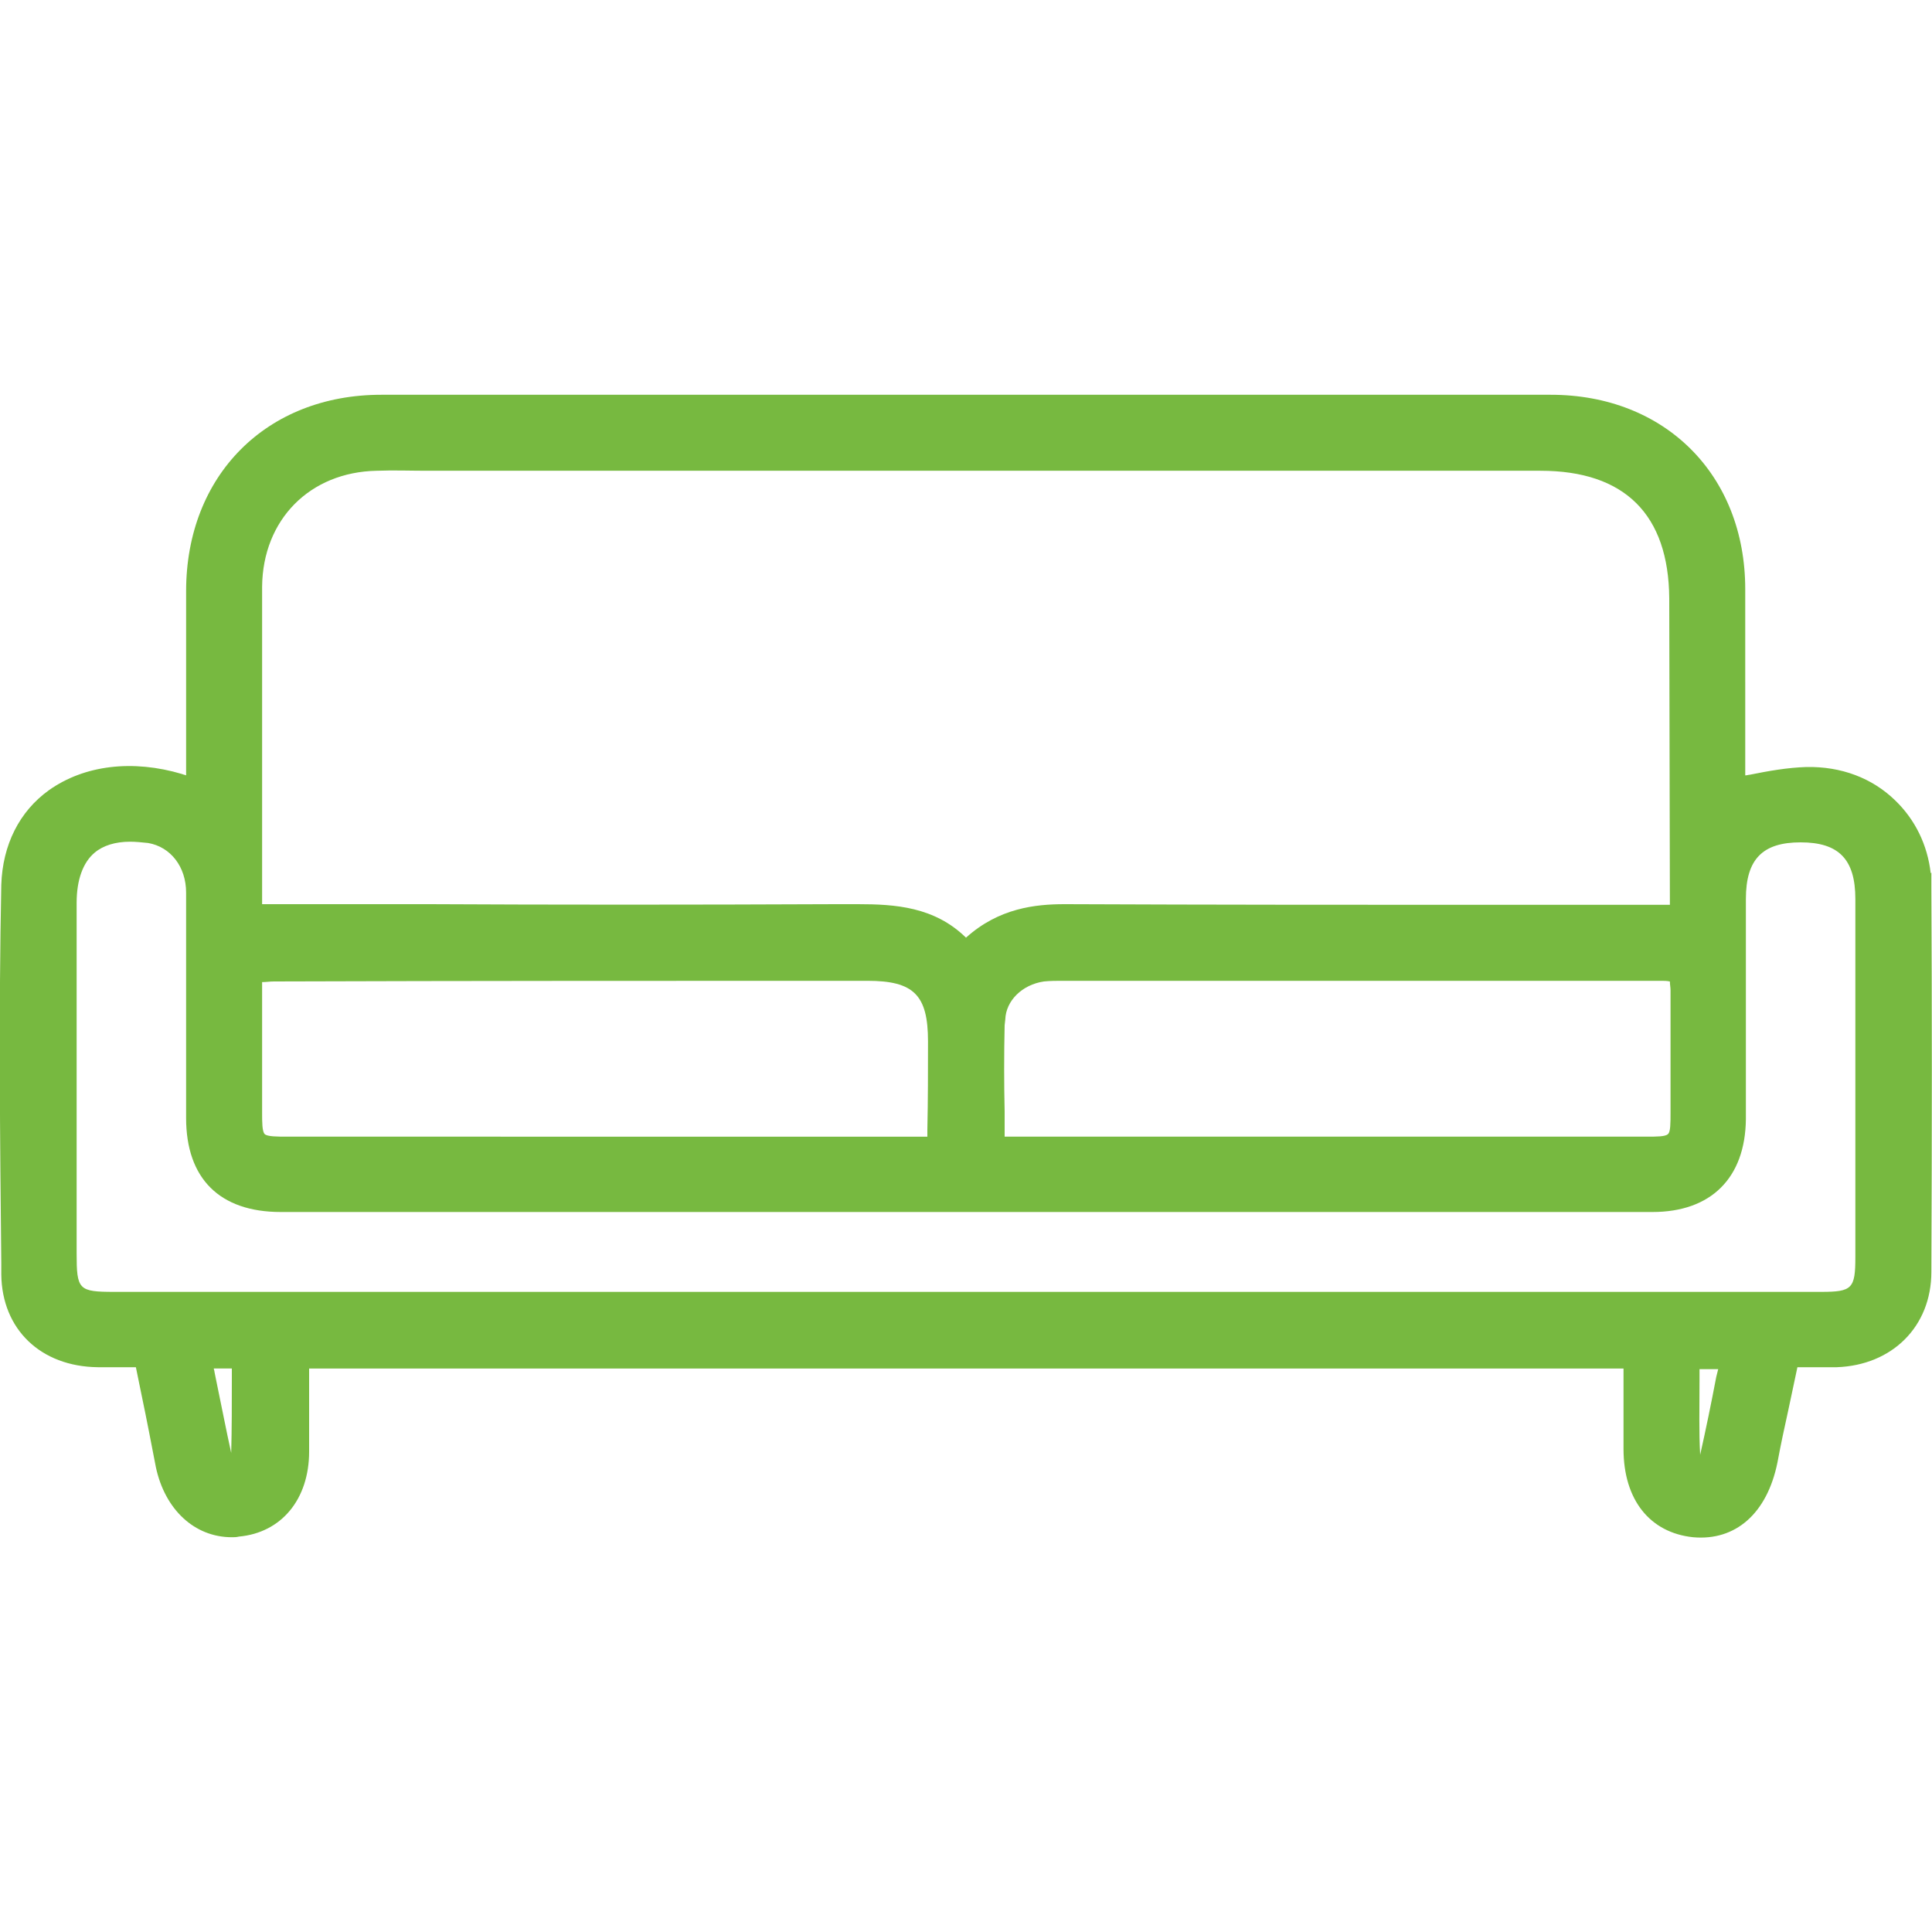 <?xml version="1.0" encoding="utf-8"?>
<!-- Generator: Adobe Illustrator 28.0.0, SVG Export Plug-In . SVG Version: 6.00 Build 0)  -->
<svg version="1.1" id="Ebene_2_00000129208012829958443930000006228500133091971764_"
	 xmlns="http://www.w3.org/2000/svg" xmlns:xlink="http://www.w3.org/1999/xlink" x="0px" y="0px" viewBox="0 0 300 300"
	 style="enable-background:new 0 0 300 300;" xml:space="preserve">
<style type="text/css">
	.st0{fill:#77B940;}
	.st1{fill:none;}
</style>
<g id="Funnel_Küche_-_gerade_Zeile">
	<path class="st0" d="M299.9,137.9l0-2.4l-0.1,0.1c-0.5-4.4-2.4-8.3-5.5-11.3c-3.6-3.5-8.4-5.3-13.8-5.2c-3,0.1-5.8,0.6-8.8,1.2
		c-0.2,0-0.4,0.1-0.7,0.1V91.5c0-17.8-12.5-30.2-30.2-30.2c-66.1,0-125.5,0-181.6,0c-17.8,0-30.3,12.5-30.3,30.5
		c0,7.3,0,14.6,0,22.2v6.4c-0.2-0.1-0.4-0.1-0.6-0.2c-7.7-2.3-15.2-1.4-20.7,2.5c-4.6,3.3-7.2,8.5-7.4,14.7
		C-0.2,157.1,0,177,0.2,196.2v1.7c0.1,8.5,6.1,14.3,15,14.4c1.8,0,3.5,0,5.4,0h0.5l0.9,4.4c0.8,3.8,1.5,7.5,2.2,11.1
		c1.4,6.6,6,10.9,11.8,10.9c0.4,0,0.7,0,1.1-0.1c6.6-0.6,10.9-5.8,10.9-13.2c0-3.6,0-7.2,0-10.9v-2h204.1V225
		c0,7.9,4.1,13,10.8,13.7c6.6,0.6,11.5-3.7,13.1-11.6c0.5-2.7,1.1-5.5,1.7-8.2l1.4-6.6h0.5c2,0,3.8,0,5.6,0
		c8.6-0.3,14.7-6.3,14.7-14.8C300,175.5,300,156,299.9,137.9L299.9,137.9z M266.5,213.8c-0.8,4.2-1.6,8.1-2.5,12.1c0,0,0,0,0,0
		c-0.2-3.6-0.1-7.2-0.1-11.5v-1.8h2.9L266.5,213.8L266.5,213.8z M33.5,214l-0.2-1c0-0.2-0.1-0.3-0.1-0.5h2.8v1.6
		c0,3.9,0,7.8-0.1,11.6c0,0,0,0,0-0.1C35.1,222,34.4,218.3,33.5,214z M156,159.2l0.1-0.9c0.1-2.9,2.6-5.4,6-5.9c1-0.1,2-0.1,2.8-0.1
		h93c0.5,0,0.9,0,1.4,0.1c0,0.5,0.1,0.9,0.1,1.4c0,6.3,0,12.6,0,18.9c0,1.7,0,3.1-0.4,3.4c-0.4,0.4-1.7,0.4-3.4,0.4H156
		c0-0.8,0-1.6,0-2.4v-1.5C155.9,168.2,155.9,163.7,156,159.2L156,159.2z M259.3,140.5h-26.5c-20.9,0-44.5,0-67.3-0.1h-0.2
		c-4.5,0-10.2,0.6-15.3,5.2c-4.9-4.8-11-5.2-16.8-5.2h-3.4c-22.4,0.1-44.4,0.1-63.1,0h-26V109c0-5.9,0-11.9,0-17.9
		c0.1-10.4,7.4-17.8,17.8-18c2.6-0.1,5.3,0,7.7,0h173c13.1,0,19.9,6.8,20,19.8L259.3,140.5L259.3,140.5z M134.7,152.3
		c7.2,0,9.4,2.2,9.4,9.4c0,4.6,0,9.1-0.1,13.7v1.1H44.6c-1.5,0-3.1,0-3.5-0.4c-0.4-0.4-0.4-1.9-0.4-3.3v-16.6h0v-3.7
		c0.6,0,1.2-0.1,1.8-0.1C73.2,152.3,103.9,152.3,134.7,152.3L134.7,152.3z M43.6,188.2c71,0,142,0,213,0c9.1,0,14.4-5.3,14.5-14.4
		c0-5.1,0-10.2,0-15.3c0-6.3,0-12.6,0-18.9c0-6.2,2.6-8.8,8.5-8.8s8.5,2.6,8.5,8.8c0,18.4,0,36.5,0,51.8l0,3.8
		c0,4.9-0.5,5.4-5.3,5.4h-265c-5.6,0-5.9-0.3-5.9-6v-12.2c0-14.1,0-28.1,0-42.2c0-3.6,1-6.3,2.8-7.8c1.3-1.1,3.2-1.7,5.5-1.7
		c0.9,0,1.8,0.1,2.8,0.2c3.5,0.6,5.9,3.7,5.9,7.7c0,5.8,0,12.1,0,20.2v14.8C28.9,183,34.1,188.2,43.6,188.2L43.6,188.2z"/>
	<rect class="st1" width="300" height="300"/>
</g>
</svg>
